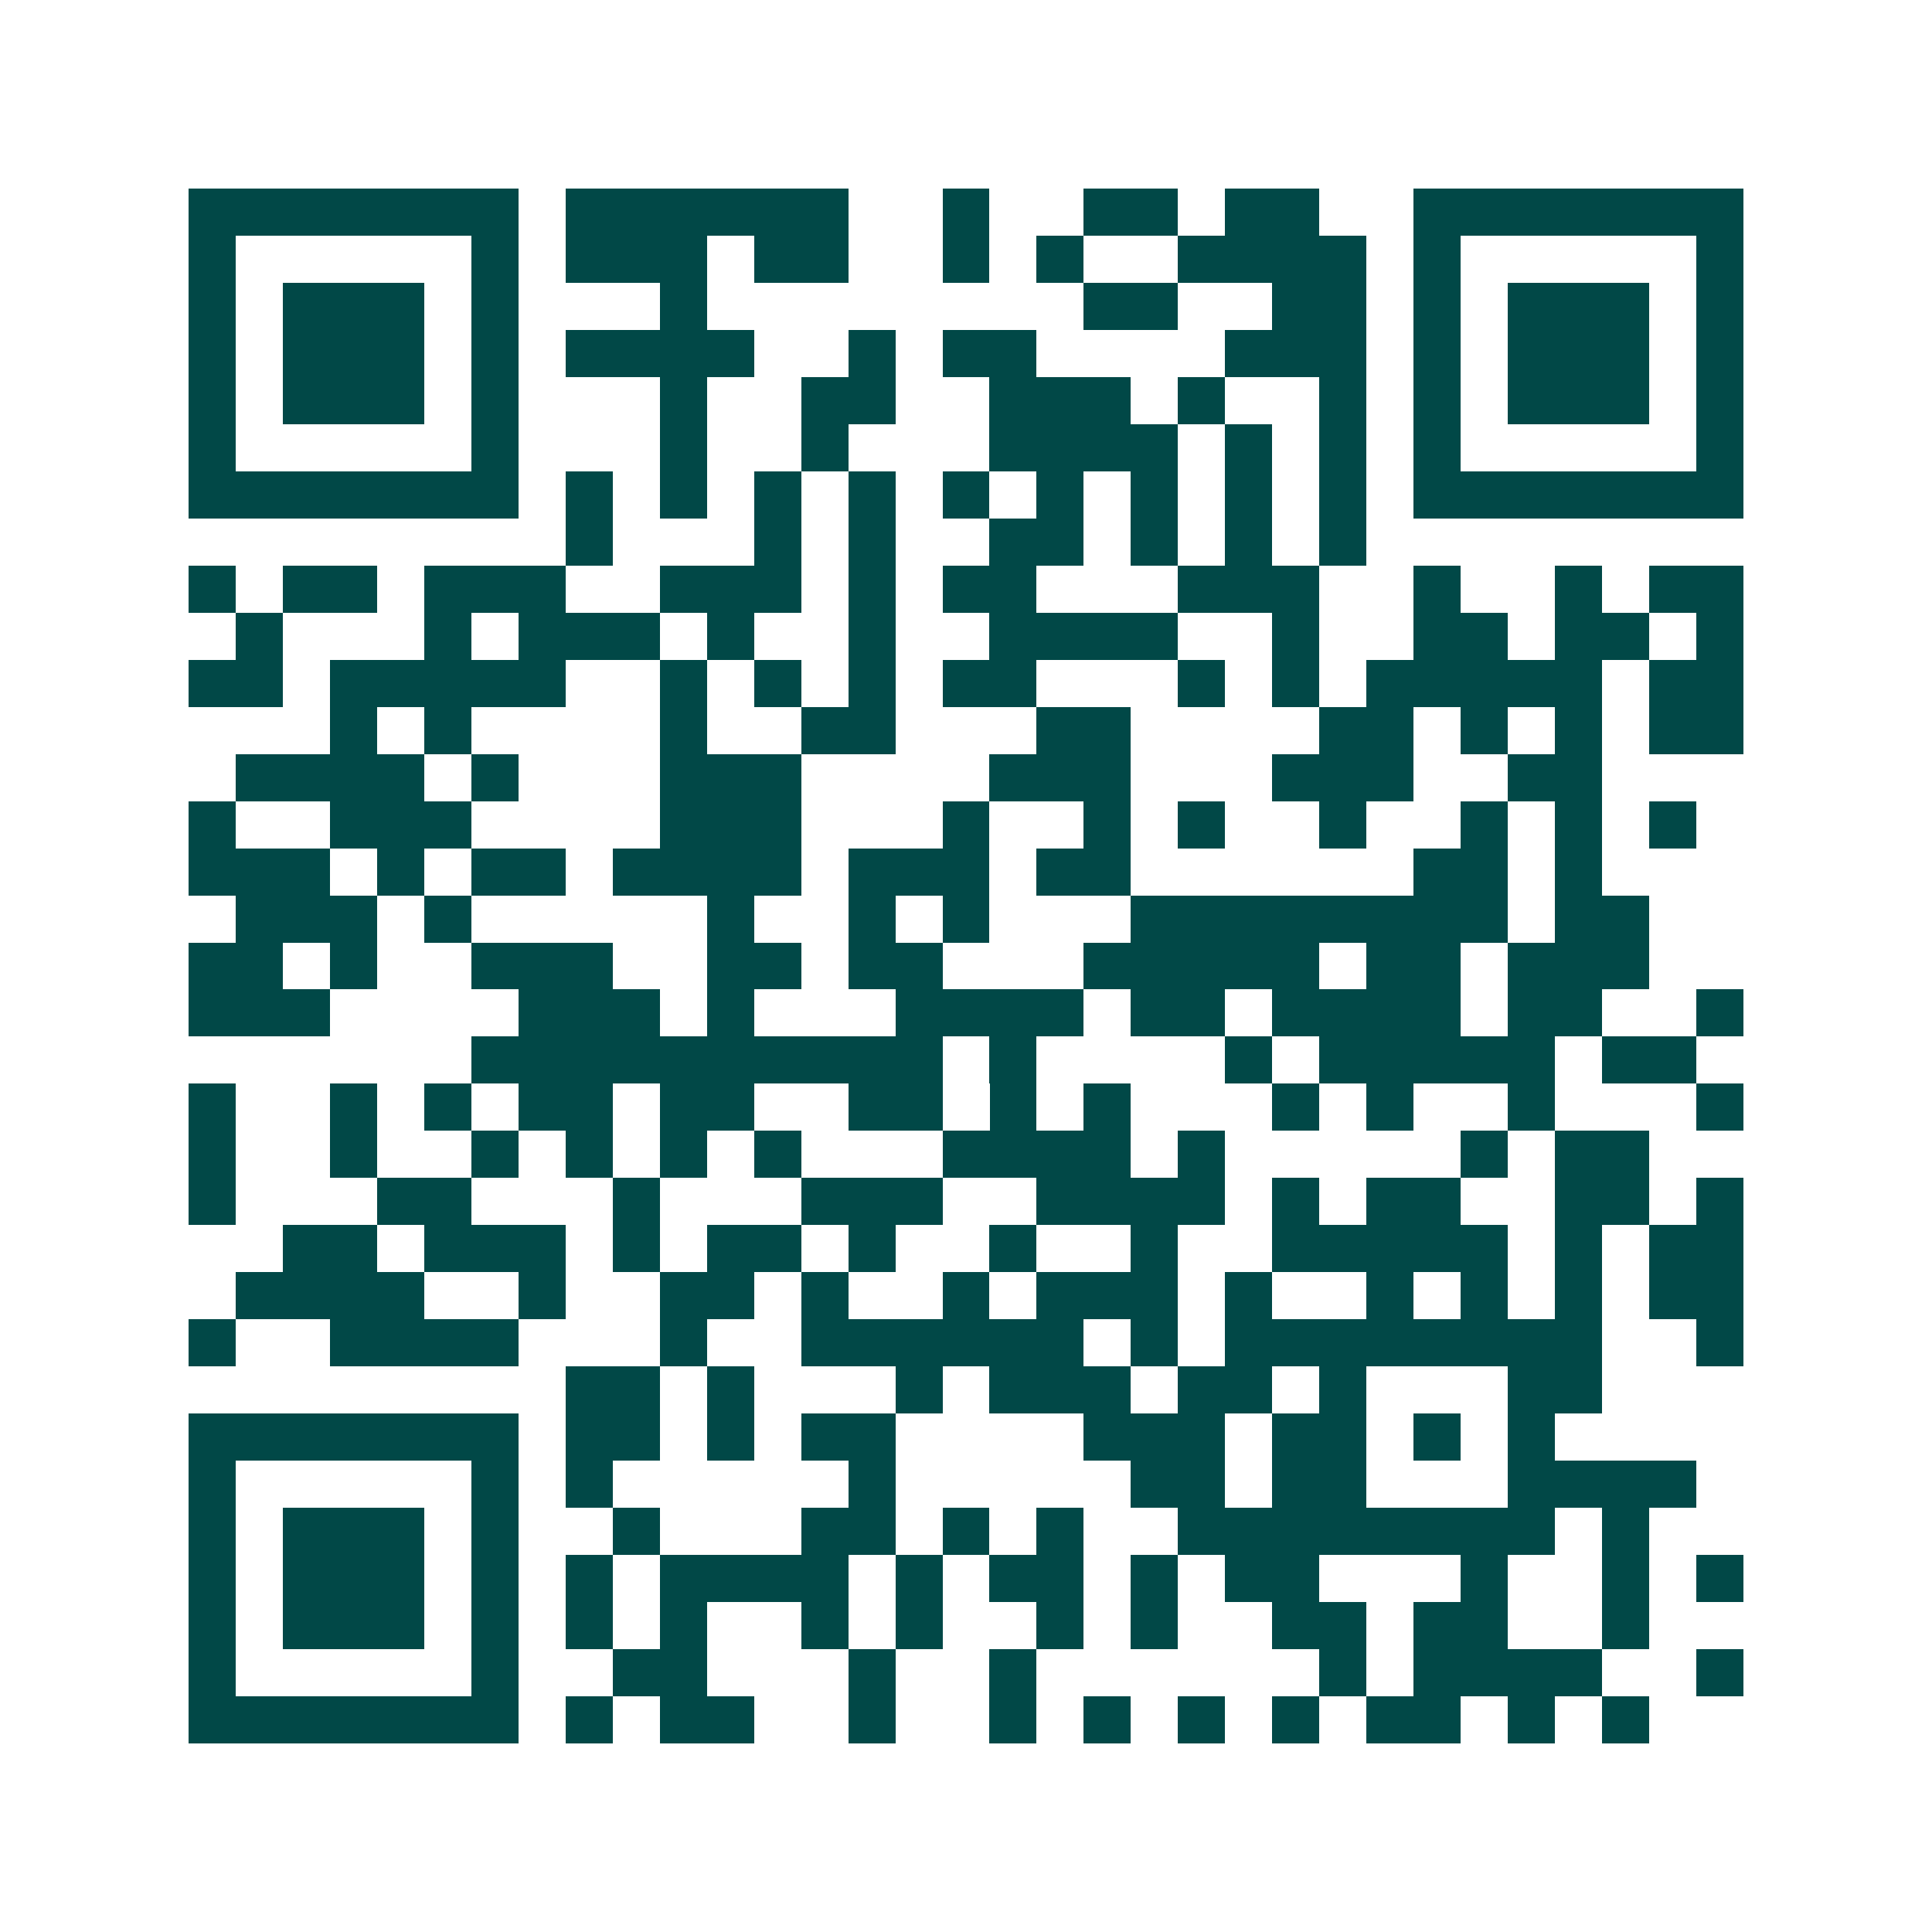 <svg xmlns="http://www.w3.org/2000/svg" width="200" height="200" viewBox="0 0 41 41" shape-rendering="crispEdges"><path fill="#ffffff" d="M0 0h41v41H0z"/><path stroke="#014847" d="M4 4.5h7m1 0h6m2 0h1m2 0h2m1 0h2m2 0h7M4 5.5h1m5 0h1m1 0h3m1 0h2m2 0h1m1 0h1m2 0h4m1 0h1m5 0h1M4 6.5h1m1 0h3m1 0h1m3 0h1m8 0h2m2 0h2m1 0h1m1 0h3m1 0h1M4 7.5h1m1 0h3m1 0h1m1 0h4m2 0h1m1 0h2m4 0h3m1 0h1m1 0h3m1 0h1M4 8.5h1m1 0h3m1 0h1m3 0h1m2 0h2m2 0h3m1 0h1m2 0h1m1 0h1m1 0h3m1 0h1M4 9.5h1m5 0h1m3 0h1m2 0h1m3 0h4m1 0h1m1 0h1m1 0h1m5 0h1M4 10.5h7m1 0h1m1 0h1m1 0h1m1 0h1m1 0h1m1 0h1m1 0h1m1 0h1m1 0h1m1 0h7M12 11.5h1m3 0h1m1 0h1m2 0h2m1 0h1m1 0h1m1 0h1M4 12.5h1m1 0h2m1 0h3m2 0h3m1 0h1m1 0h2m3 0h3m2 0h1m2 0h1m1 0h2M5 13.5h1m3 0h1m1 0h3m1 0h1m2 0h1m2 0h4m2 0h1m2 0h2m1 0h2m1 0h1M4 14.5h2m1 0h5m2 0h1m1 0h1m1 0h1m1 0h2m3 0h1m1 0h1m1 0h5m1 0h2M7 15.5h1m1 0h1m4 0h1m2 0h2m3 0h2m4 0h2m1 0h1m1 0h1m1 0h2M5 16.5h4m1 0h1m3 0h3m4 0h3m3 0h3m2 0h2M4 17.5h1m2 0h3m4 0h3m3 0h1m2 0h1m1 0h1m2 0h1m2 0h1m1 0h1m1 0h1M4 18.5h3m1 0h1m1 0h2m1 0h4m1 0h3m1 0h2m6 0h2m1 0h1M5 19.5h3m1 0h1m5 0h1m2 0h1m1 0h1m3 0h8m1 0h2M4 20.5h2m1 0h1m2 0h3m2 0h2m1 0h2m3 0h5m1 0h2m1 0h3M4 21.5h3m4 0h3m1 0h1m3 0h4m1 0h2m1 0h4m1 0h2m2 0h1M10 22.5h10m1 0h1m4 0h1m1 0h5m1 0h2M4 23.5h1m2 0h1m1 0h1m1 0h2m1 0h2m2 0h2m1 0h1m1 0h1m3 0h1m1 0h1m2 0h1m3 0h1M4 24.5h1m2 0h1m2 0h1m1 0h1m1 0h1m1 0h1m3 0h4m1 0h1m5 0h1m1 0h2M4 25.5h1m3 0h2m3 0h1m3 0h3m2 0h4m1 0h1m1 0h2m2 0h2m1 0h1M6 26.5h2m1 0h3m1 0h1m1 0h2m1 0h1m2 0h1m2 0h1m2 0h5m1 0h1m1 0h2M5 27.5h4m2 0h1m2 0h2m1 0h1m2 0h1m1 0h3m1 0h1m2 0h1m1 0h1m1 0h1m1 0h2M4 28.5h1m2 0h4m3 0h1m2 0h6m1 0h1m1 0h8m2 0h1M12 29.5h2m1 0h1m3 0h1m1 0h3m1 0h2m1 0h1m3 0h2M4 30.5h7m1 0h2m1 0h1m1 0h2m4 0h3m1 0h2m1 0h1m1 0h1M4 31.5h1m5 0h1m1 0h1m5 0h1m5 0h2m1 0h2m3 0h4M4 32.5h1m1 0h3m1 0h1m2 0h1m3 0h2m1 0h1m1 0h1m2 0h8m1 0h1M4 33.5h1m1 0h3m1 0h1m1 0h1m1 0h4m1 0h1m1 0h2m1 0h1m1 0h2m3 0h1m2 0h1m1 0h1M4 34.5h1m1 0h3m1 0h1m1 0h1m1 0h1m2 0h1m1 0h1m2 0h1m1 0h1m2 0h2m1 0h2m2 0h1M4 35.5h1m5 0h1m2 0h2m3 0h1m2 0h1m6 0h1m1 0h4m2 0h1M4 36.5h7m1 0h1m1 0h2m2 0h1m2 0h1m1 0h1m1 0h1m1 0h1m1 0h2m1 0h1m1 0h1"/></svg>
